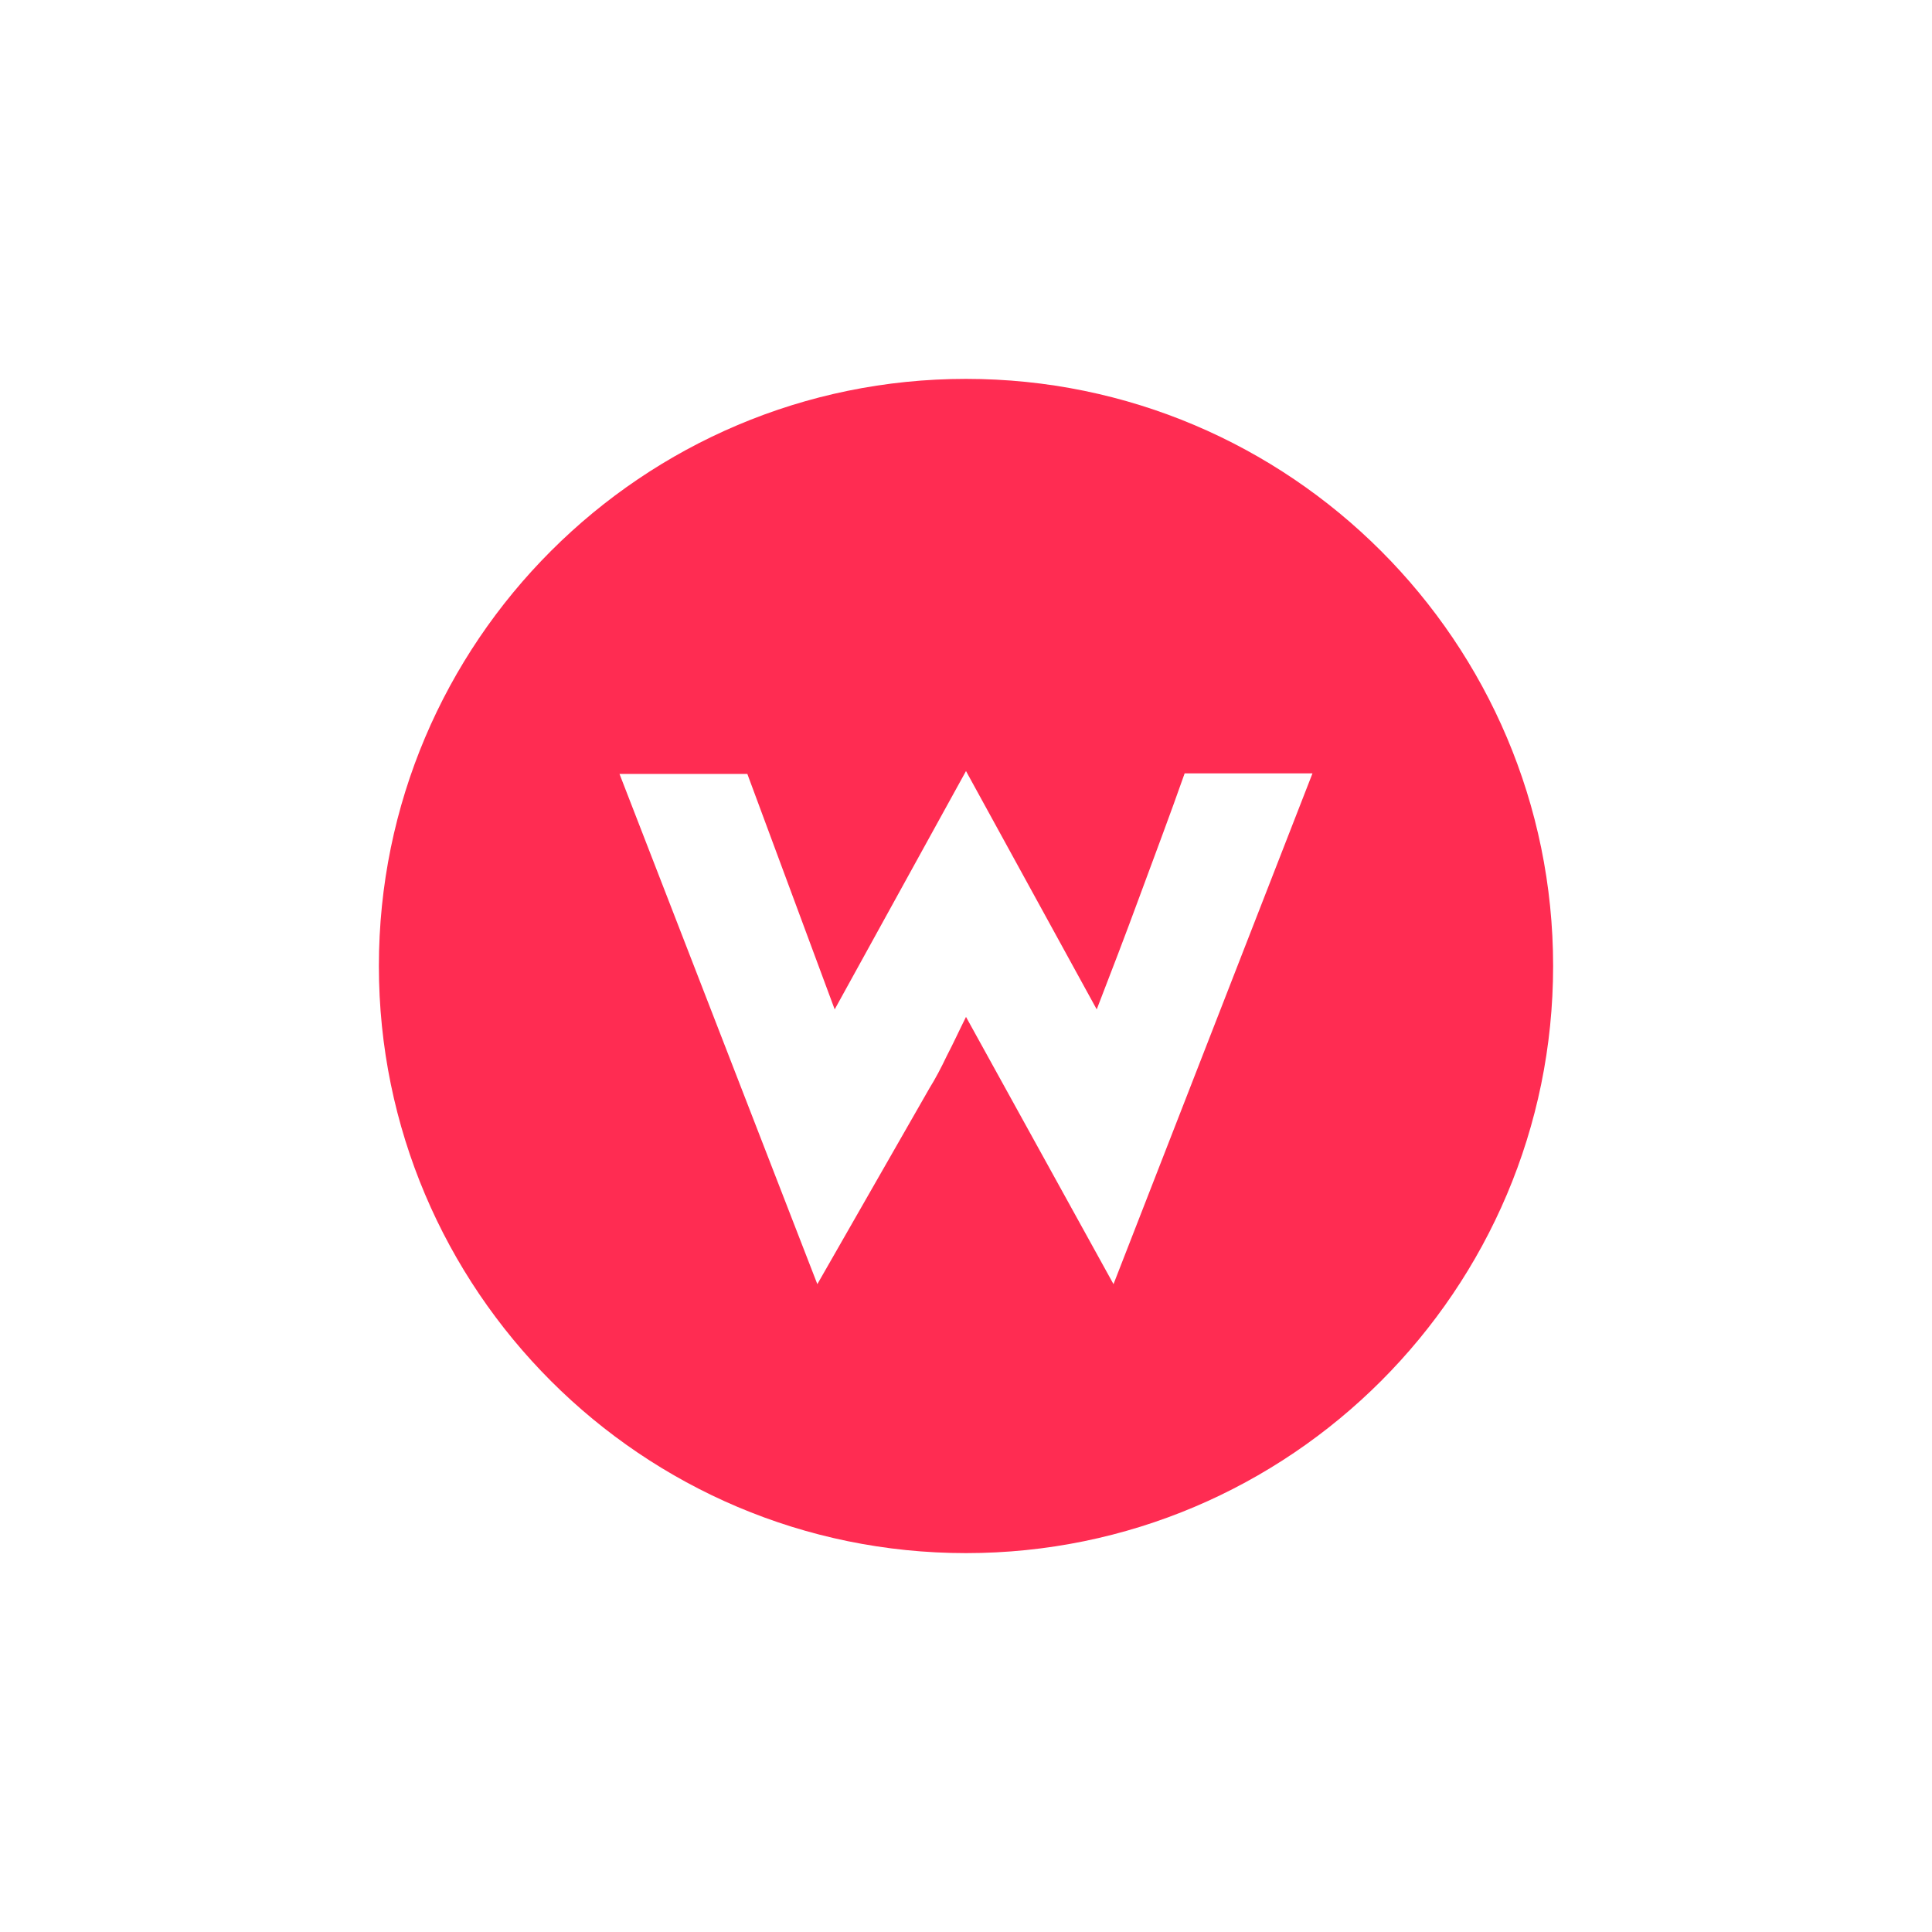 <?xml version="1.0" encoding="utf-8"?>
<!-- Generator: Adobe Illustrator 27.2.0, SVG Export Plug-In . SVG Version: 6.00 Build 0)  -->
<svg version="1.1" id="Layer_1" xmlns="http://www.w3.org/2000/svg" xmlns:xlink="http://www.w3.org/1999/xlink" x="0px" y="0px"
	 viewBox="0 0 334 334" style="enable-background:new 0 0 334 334;" xml:space="preserve">
<style type="text/css">
	.st0{fill:#FF2C52;}
</style>
<g>
	<g>
		<path class="st0" d="M268.5,167c0-56-45.5-101.5-101.5-101.5S65.5,111,65.5,167S111,268.5,167,268.5S268.5,223,268.5,167z
			 M192.5,222L167,175.8c-1.2,2.4-2.2,4.6-3.3,6.7c-1,2.1-2,4-3,5.6L141.3,222l-34.2-88.2h22.1l15.1,40.7l22.7-41.2l22.6,41.2
			c2.4-6.2,4.9-12.7,7.4-19.5s5.2-13.9,7.8-21.3h22.1L192.5,222z"/>
	</g>
</g>
</svg>
